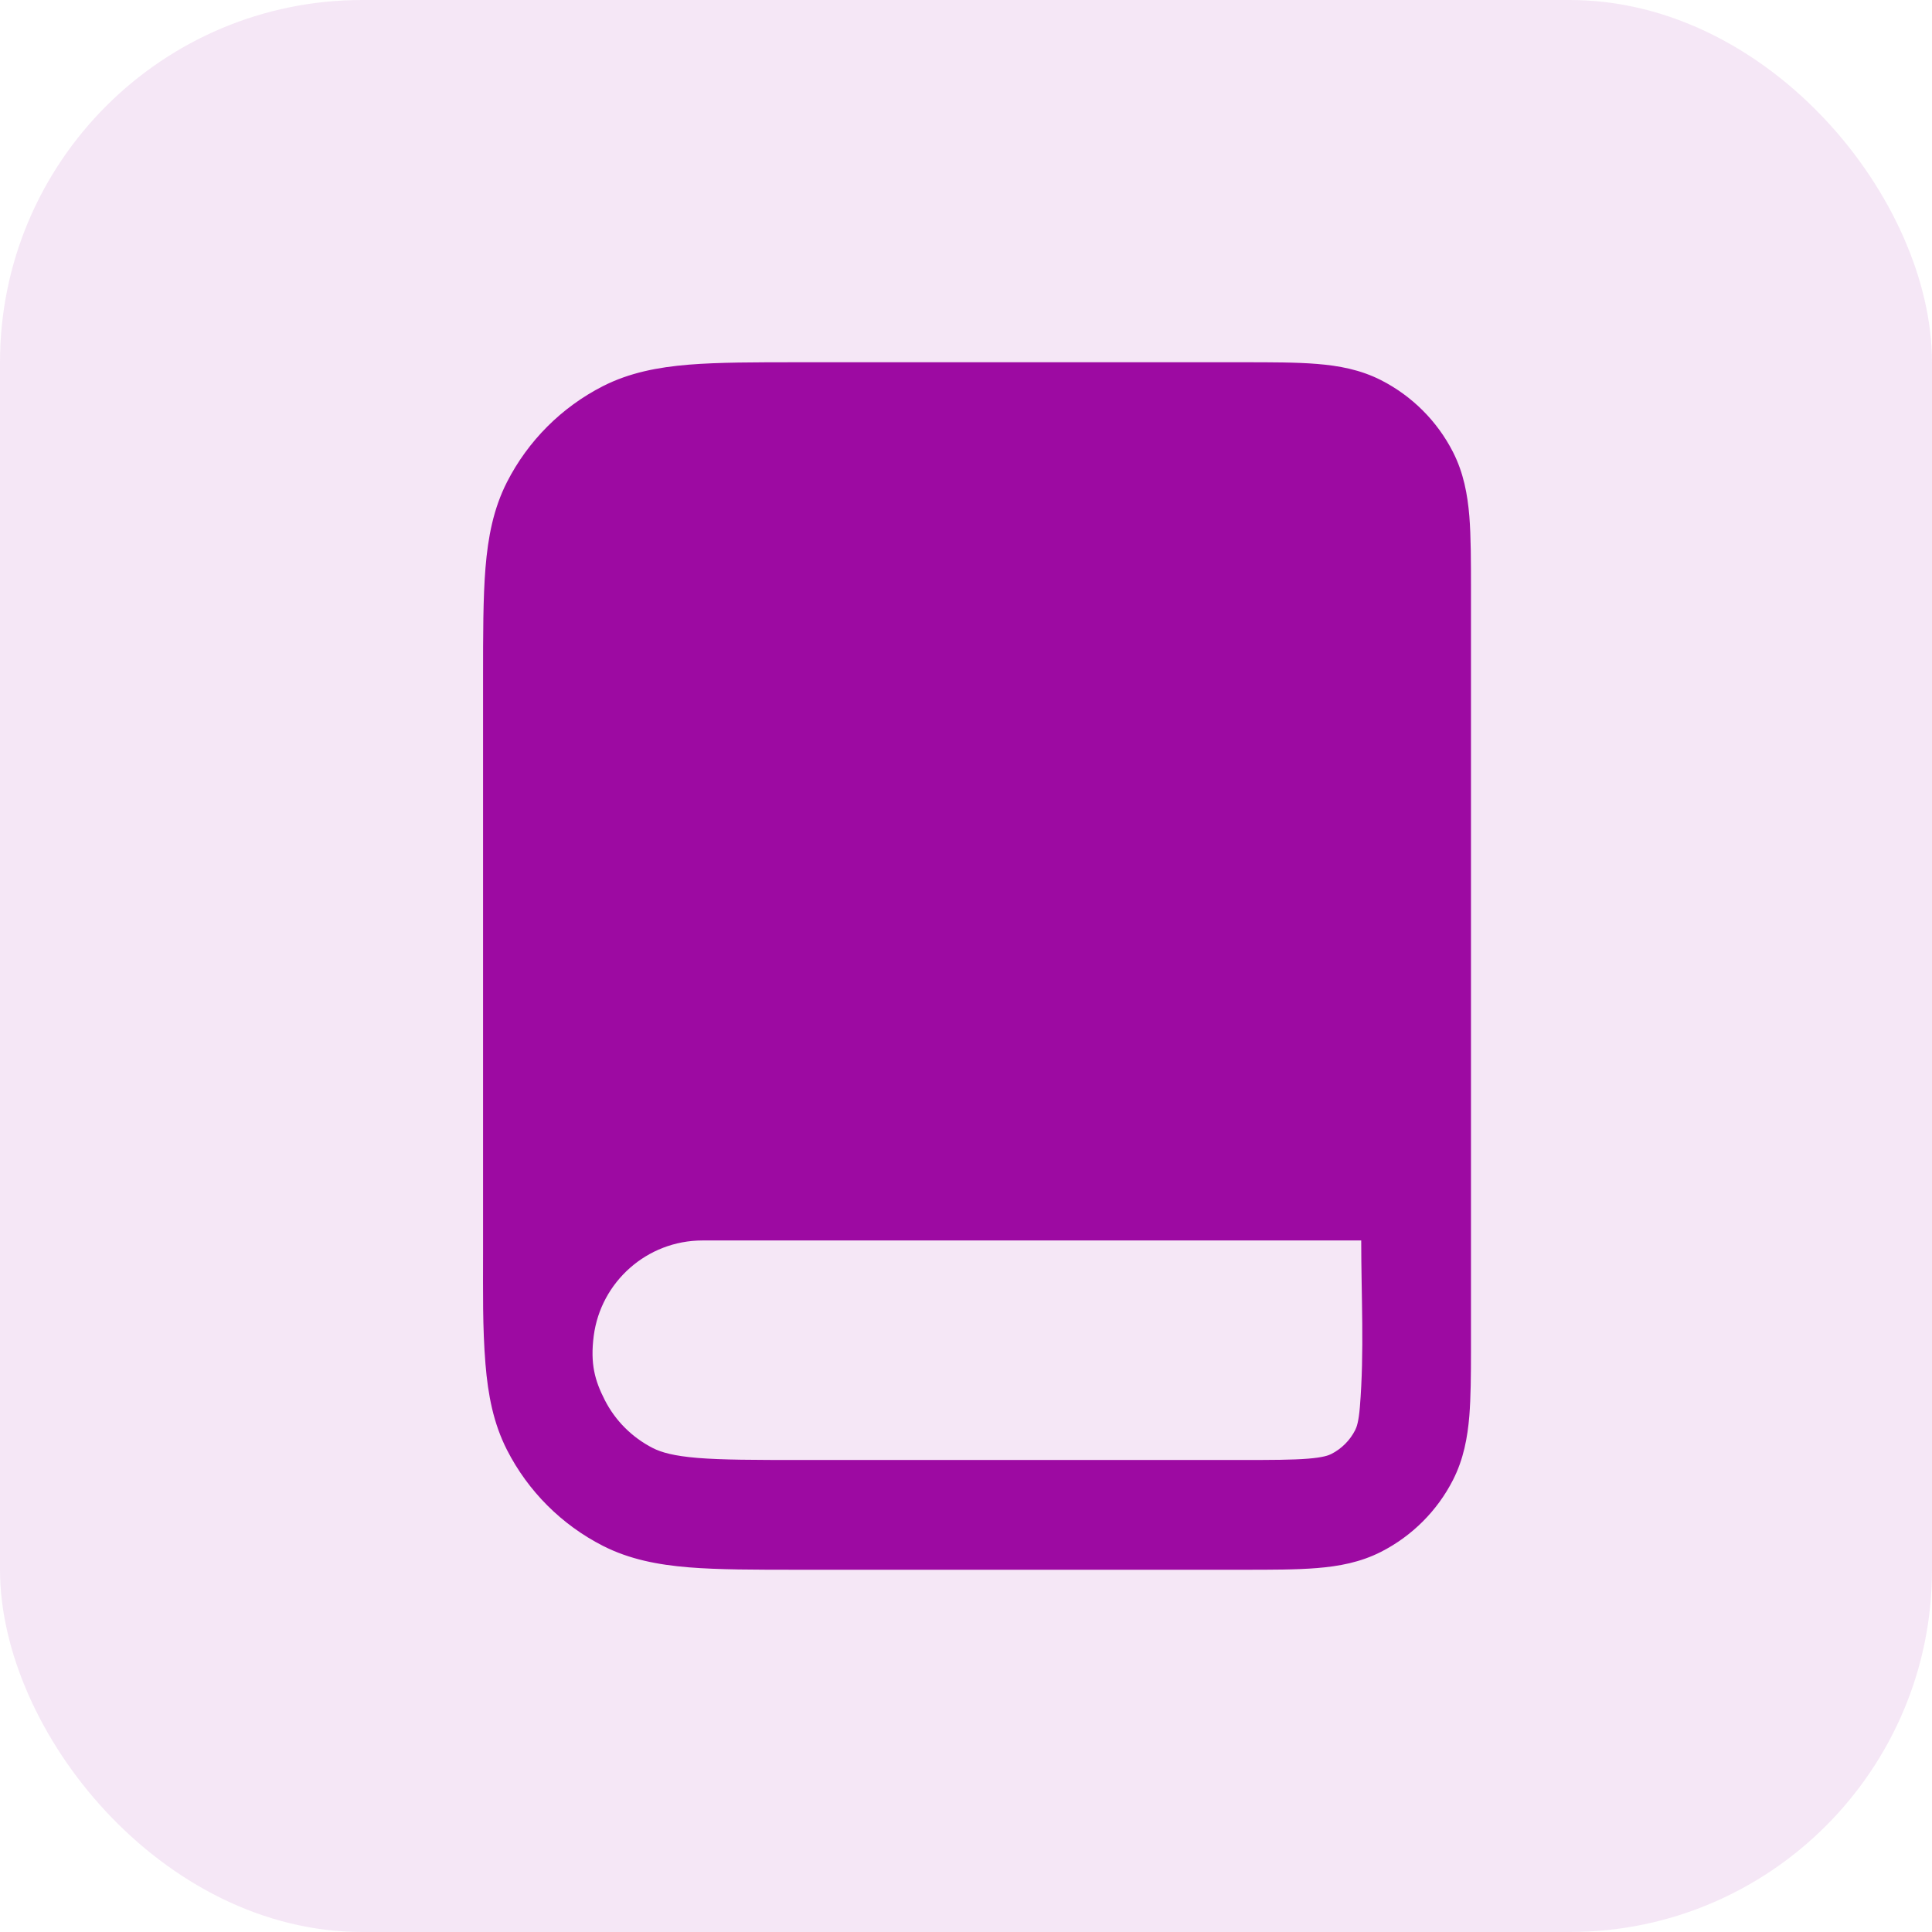 <svg width="32" height="32" viewBox="0 0 32 32" fill="none" xmlns="http://www.w3.org/2000/svg">
<rect width="32" height="32" rx="6" fill="#9D0AA2" fill-opacity="0.1"/>
<path fill-rule="evenodd" clip-rule="evenodd" d="M8.041 22.593C8.083 23.104 8.172 23.573 8.397 24.015C8.746 24.699 9.302 25.255 9.986 25.604C10.427 25.828 10.897 25.918 11.408 25.96C11.9 26 12.504 26 13.236 26H20.581C21.061 26 21.474 26 21.814 25.972C22.174 25.943 22.531 25.878 22.875 25.703C23.388 25.441 23.806 25.024 24.067 24.511C24.242 24.167 24.307 23.809 24.337 23.45C24.361 23.145 24.364 22.781 24.364 22.364C24.364 18.17 24.364 13.977 24.364 9.783C24.364 9.304 24.364 8.89 24.337 8.55C24.307 8.191 24.242 7.833 24.067 7.489C23.806 6.976 23.388 6.559 22.875 6.297C22.531 6.122 22.174 6.057 21.814 6.028C21.474 6 21.061 6 20.581 6H13.236C12.504 6 11.9 6 11.408 6.04C10.897 6.082 10.427 6.172 9.986 6.396C9.302 6.745 8.746 7.301 8.397 7.985C8.172 8.427 8.083 8.896 8.041 9.407C8.001 9.899 8.001 10.503 8.001 11.235V20.765C8.001 21.375 7.991 21.985 8.041 22.593ZM22.524 23.302C22.504 23.549 22.47 23.64 22.447 23.685C22.36 23.857 22.221 23.996 22.05 24.083C22.005 24.106 21.913 24.14 21.666 24.16C21.409 24.181 21.07 24.182 20.546 24.182H13.274C12.495 24.182 11.965 24.181 11.556 24.148C11.158 24.115 10.954 24.056 10.812 23.984C10.47 23.809 10.191 23.531 10.017 23.189C9.854 22.869 9.774 22.593 9.834 22.127C9.95 21.235 10.713 20.546 11.637 20.546H22.546C22.546 21.459 22.599 22.39 22.524 23.302Z" fill="#9D0AA2"/>
</svg>
